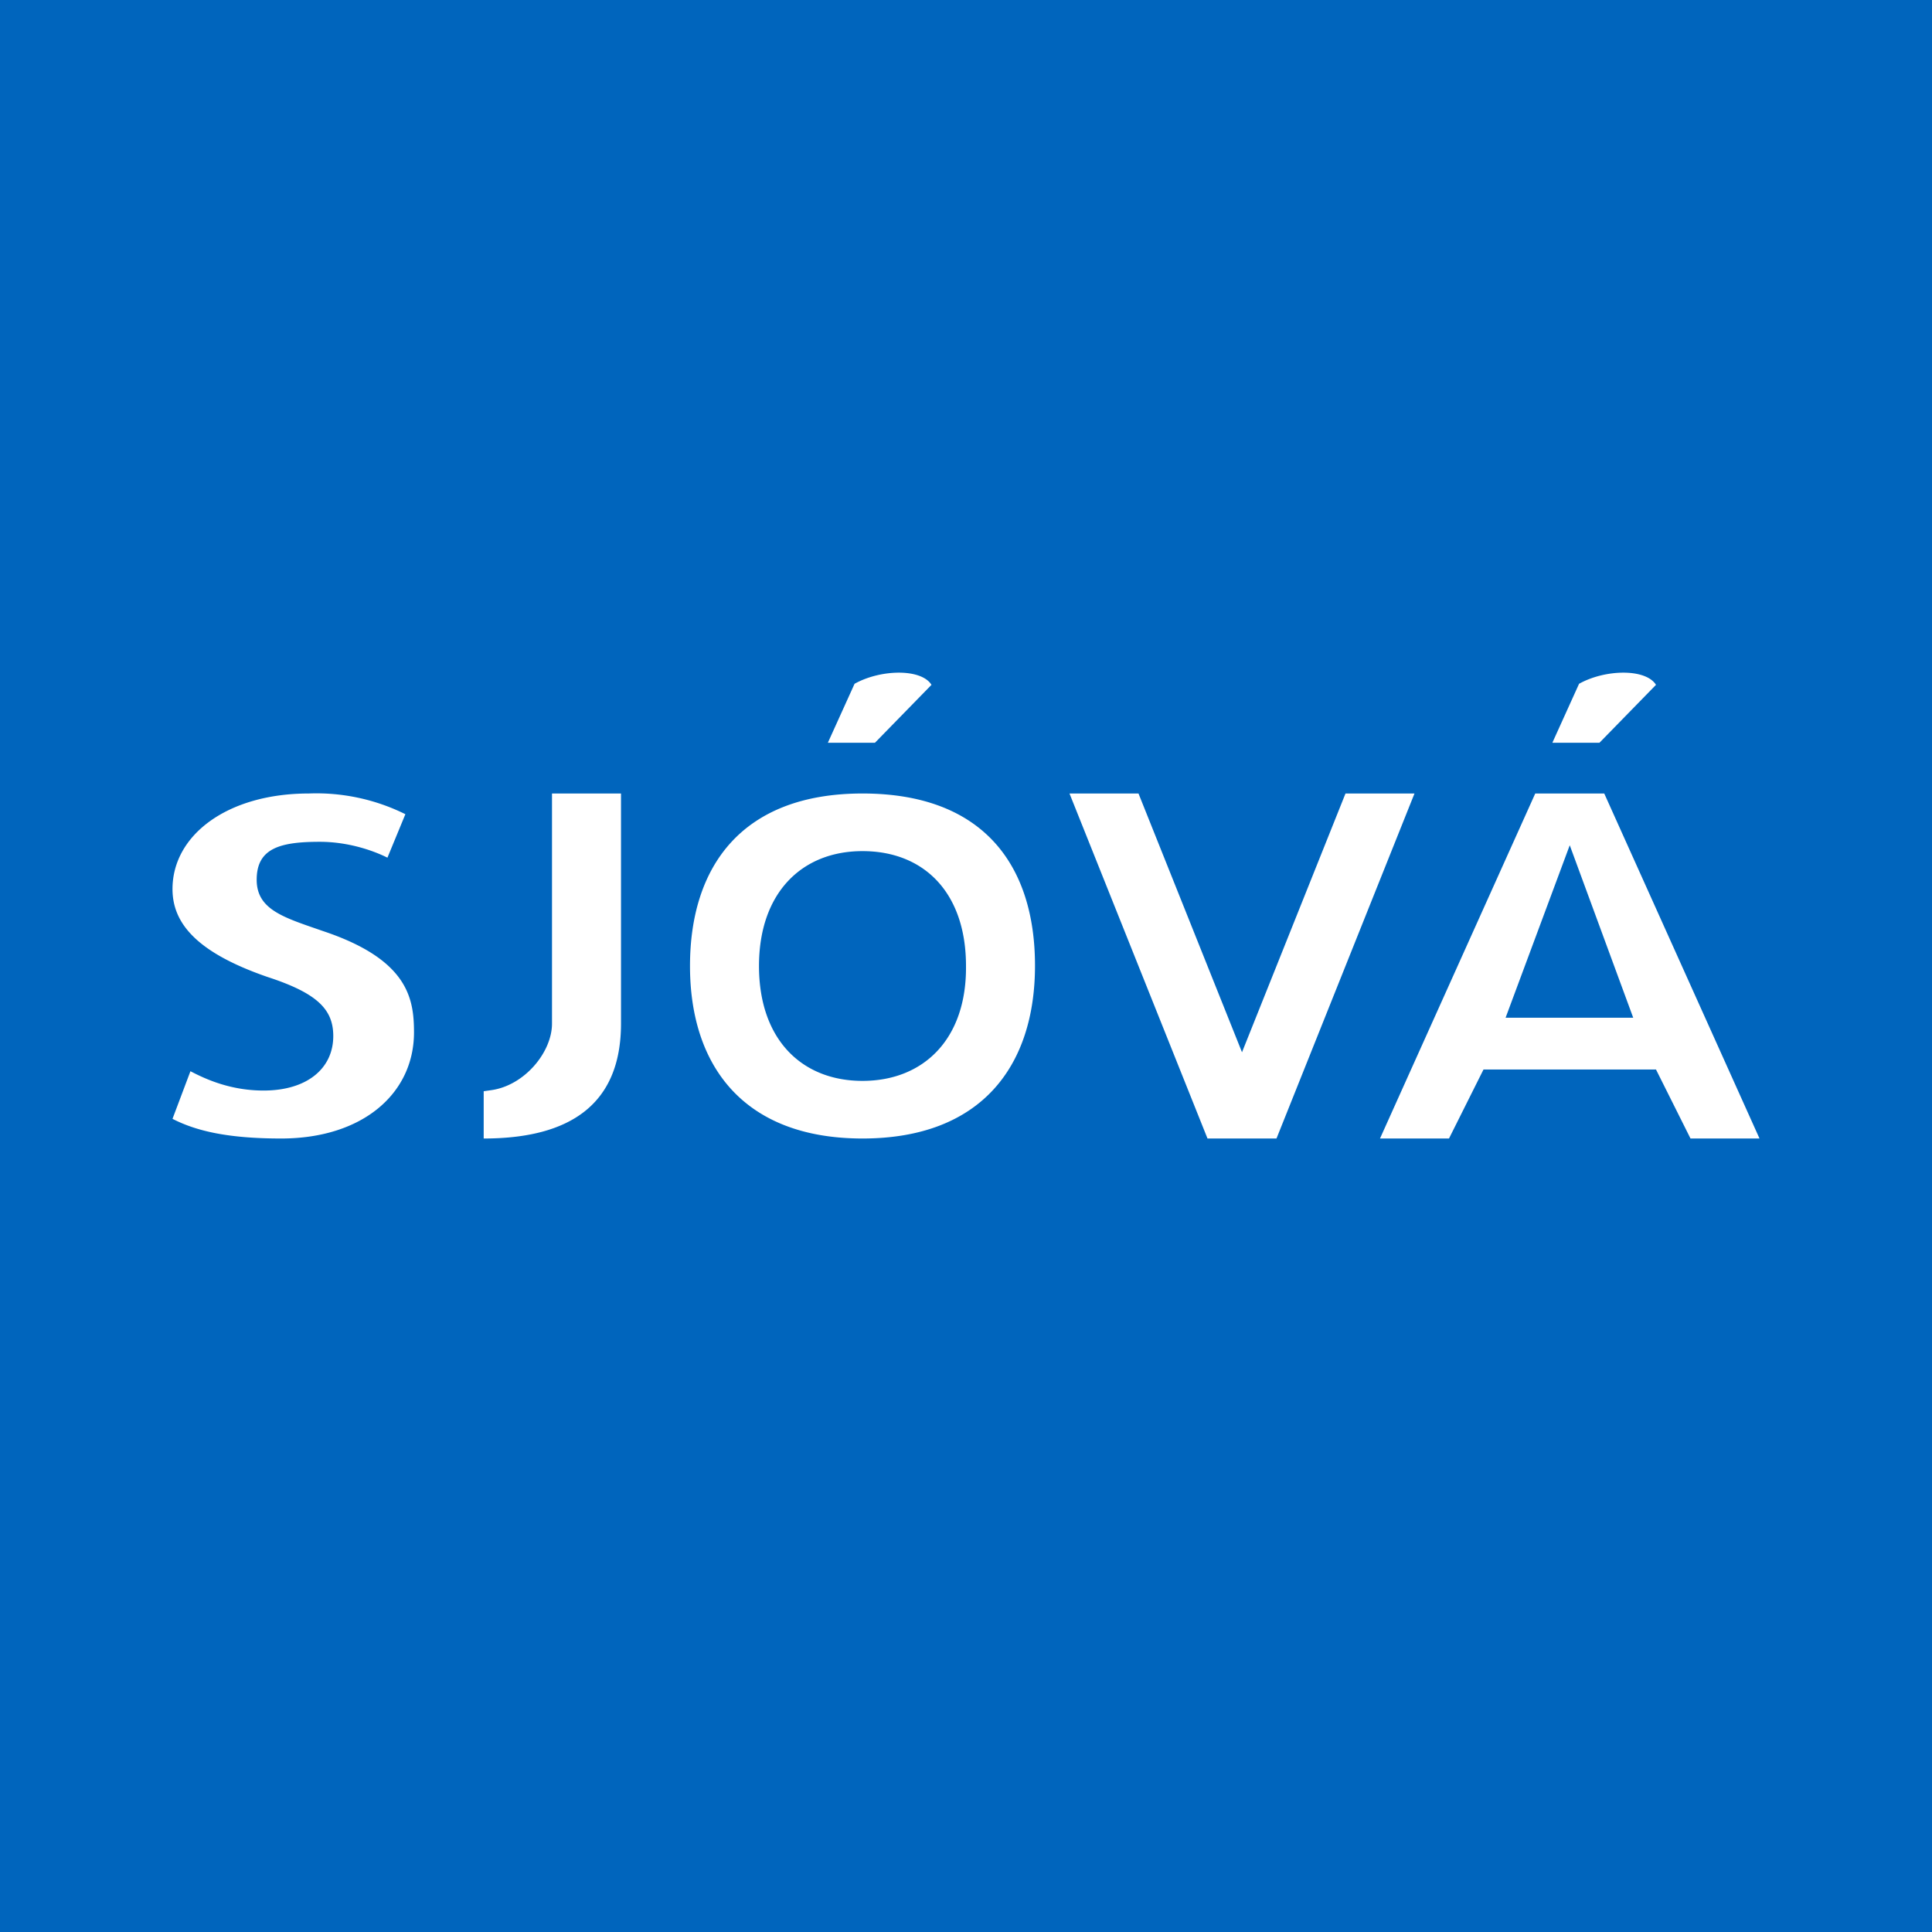 <!-- by TradingView --><svg width="56" height="56" viewBox="0 0 56 56" xmlns="http://www.w3.org/2000/svg"><path fill="#0065BD" d="M0 0h56v56H0z"/><path d="m39 23-3 7.5-3-7.5h-2l4 10h2l4-10h-2Zm7.5 0h-2L40 33h2l1-2h5l1 2h2l-4.5-10Zm-2.86 6.5 1.86-5 1.84 5h-3.7ZM45 21.53h1.36L48 19.85c-.3-.48-1.48-.45-2.23-.03l-.77 1.7ZM24 21.53h1.36L27 19.85c-.3-.48-1.48-.45-2.23-.03l-.77 1.7ZM25 23c-3.5 0-5 2.12-5 5 0 2.9 1.56 5 5 5 3.46 0 5-2.12 5-5.01C30 25.1 28.52 23 25 23Zm0 8.33c-1.76 0-3-1.2-3-3.33 0-2.12 1.24-3.33 3-3.33 1.78 0 3 1.2 3 3.33.02 2.13-1.24 3.33-3 3.33ZM14.02 31.63V33c2.49 0 3.98-.98 3.98-3.33V23h-2v6.67c0 .83-.8 1.8-1.77 1.93l-.21.03ZM5 32.43c.7.36 1.63.57 3.15.57 2.36 0 3.84-1.3 3.85-3.06 0-.98-.15-2.12-2.63-2.95-1.12-.39-1.93-.61-1.93-1.49 0-.91.67-1.1 1.83-1.1.8 0 1.52.24 1.96.46l.52-1.26a5.8 5.8 0 0 0-2.8-.6C6.6 23 5 24.2 5 25.77c0 .99.7 1.84 2.76 2.55 1.44.47 1.9.94 1.9 1.71 0 .94-.76 1.58-2.02 1.58-.96 0-1.68-.33-2.12-.56L5 32.43Z" fill="#fff"/></svg>